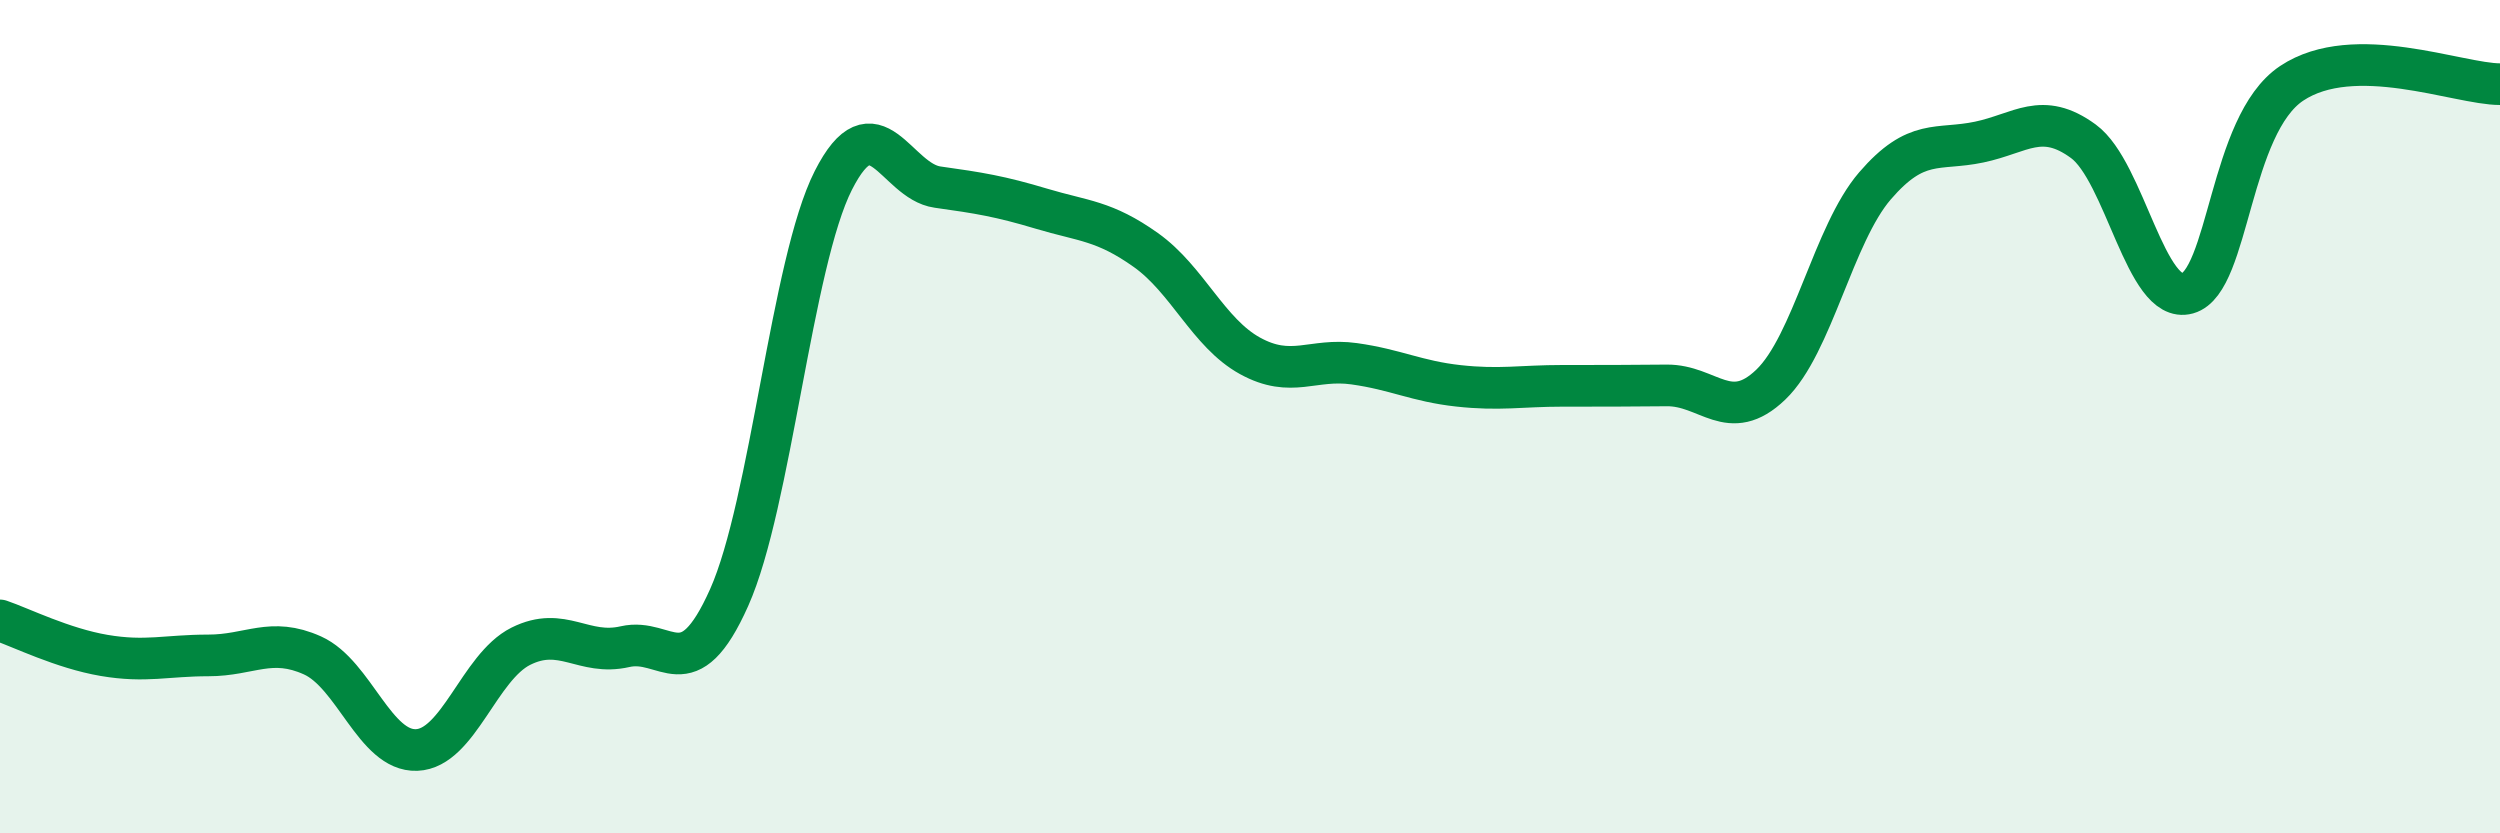 
    <svg width="60" height="20" viewBox="0 0 60 20" xmlns="http://www.w3.org/2000/svg">
      <path
        d="M 0,14.89 C 0.5,15.06 1.5,15.56 2.5,15.73 C 3.5,15.9 4,15.73 5,15.73 C 6,15.73 6.5,15.28 7.5,15.73 C 8.5,16.18 9,18.04 10,18 C 11,17.96 11.5,16.01 12.5,15.51 C 13.5,15.01 14,15.75 15,15.52 C 16,15.29 16.5,16.58 17.5,14.34 C 18.5,12.1 19,6.3 20,4.33 C 21,2.36 21.5,4.35 22.5,4.49 C 23.5,4.63 24,4.71 25,5.01 C 26,5.31 26.5,5.29 27.5,6 C 28.5,6.71 29,7.99 30,8.54 C 31,9.09 31.5,8.59 32.5,8.73 C 33.5,8.87 34,9.15 35,9.26 C 36,9.37 36.5,9.26 37.5,9.26 C 38.5,9.26 39,9.26 40,9.25 C 41,9.24 41.5,10.19 42.5,9.23 C 43.5,8.27 44,5.62 45,4.46 C 46,3.3 46.5,3.62 47.5,3.41 C 48.5,3.2 49,2.66 50,3.39 C 51,4.12 51.5,7.32 52.5,7.04 C 53.5,6.76 53.5,3 55,2 C 56.5,1 59,2.02 60,2.02L60 20L0 20Z"
        fill="#008740"
        opacity="0.1"
        stroke-linecap="round"
        stroke-linejoin="round"
      />
      <path
        d="M 0,14.89 C 0.5,15.06 1.5,15.56 2.5,15.73 C 3.5,15.9 4,15.73 5,15.73 C 6,15.73 6.5,15.28 7.5,15.73 C 8.5,16.18 9,18.04 10,18 C 11,17.96 11.5,16.01 12.5,15.51 C 13.5,15.01 14,15.75 15,15.52 C 16,15.29 16.5,16.58 17.5,14.34 C 18.5,12.1 19,6.3 20,4.33 C 21,2.36 21.5,4.35 22.5,4.49 C 23.5,4.63 24,4.71 25,5.01 C 26,5.31 26.5,5.29 27.5,6 C 28.5,6.71 29,7.99 30,8.54 C 31,9.09 31.5,8.59 32.5,8.73 C 33.5,8.87 34,9.15 35,9.26 C 36,9.37 36.5,9.26 37.5,9.26 C 38.5,9.26 39,9.26 40,9.25 C 41,9.24 41.5,10.19 42.5,9.23 C 43.5,8.27 44,5.62 45,4.46 C 46,3.3 46.5,3.62 47.5,3.41 C 48.5,3.2 49,2.66 50,3.39 C 51,4.12 51.5,7.32 52.5,7.04 C 53.5,6.76 53.5,3 55,2 C 56.5,1 59,2.02 60,2.02"
        stroke="#008740"
        stroke-width="1"
        fill="none"
        stroke-linecap="round"
        stroke-linejoin="round"
      />
    </svg>
  